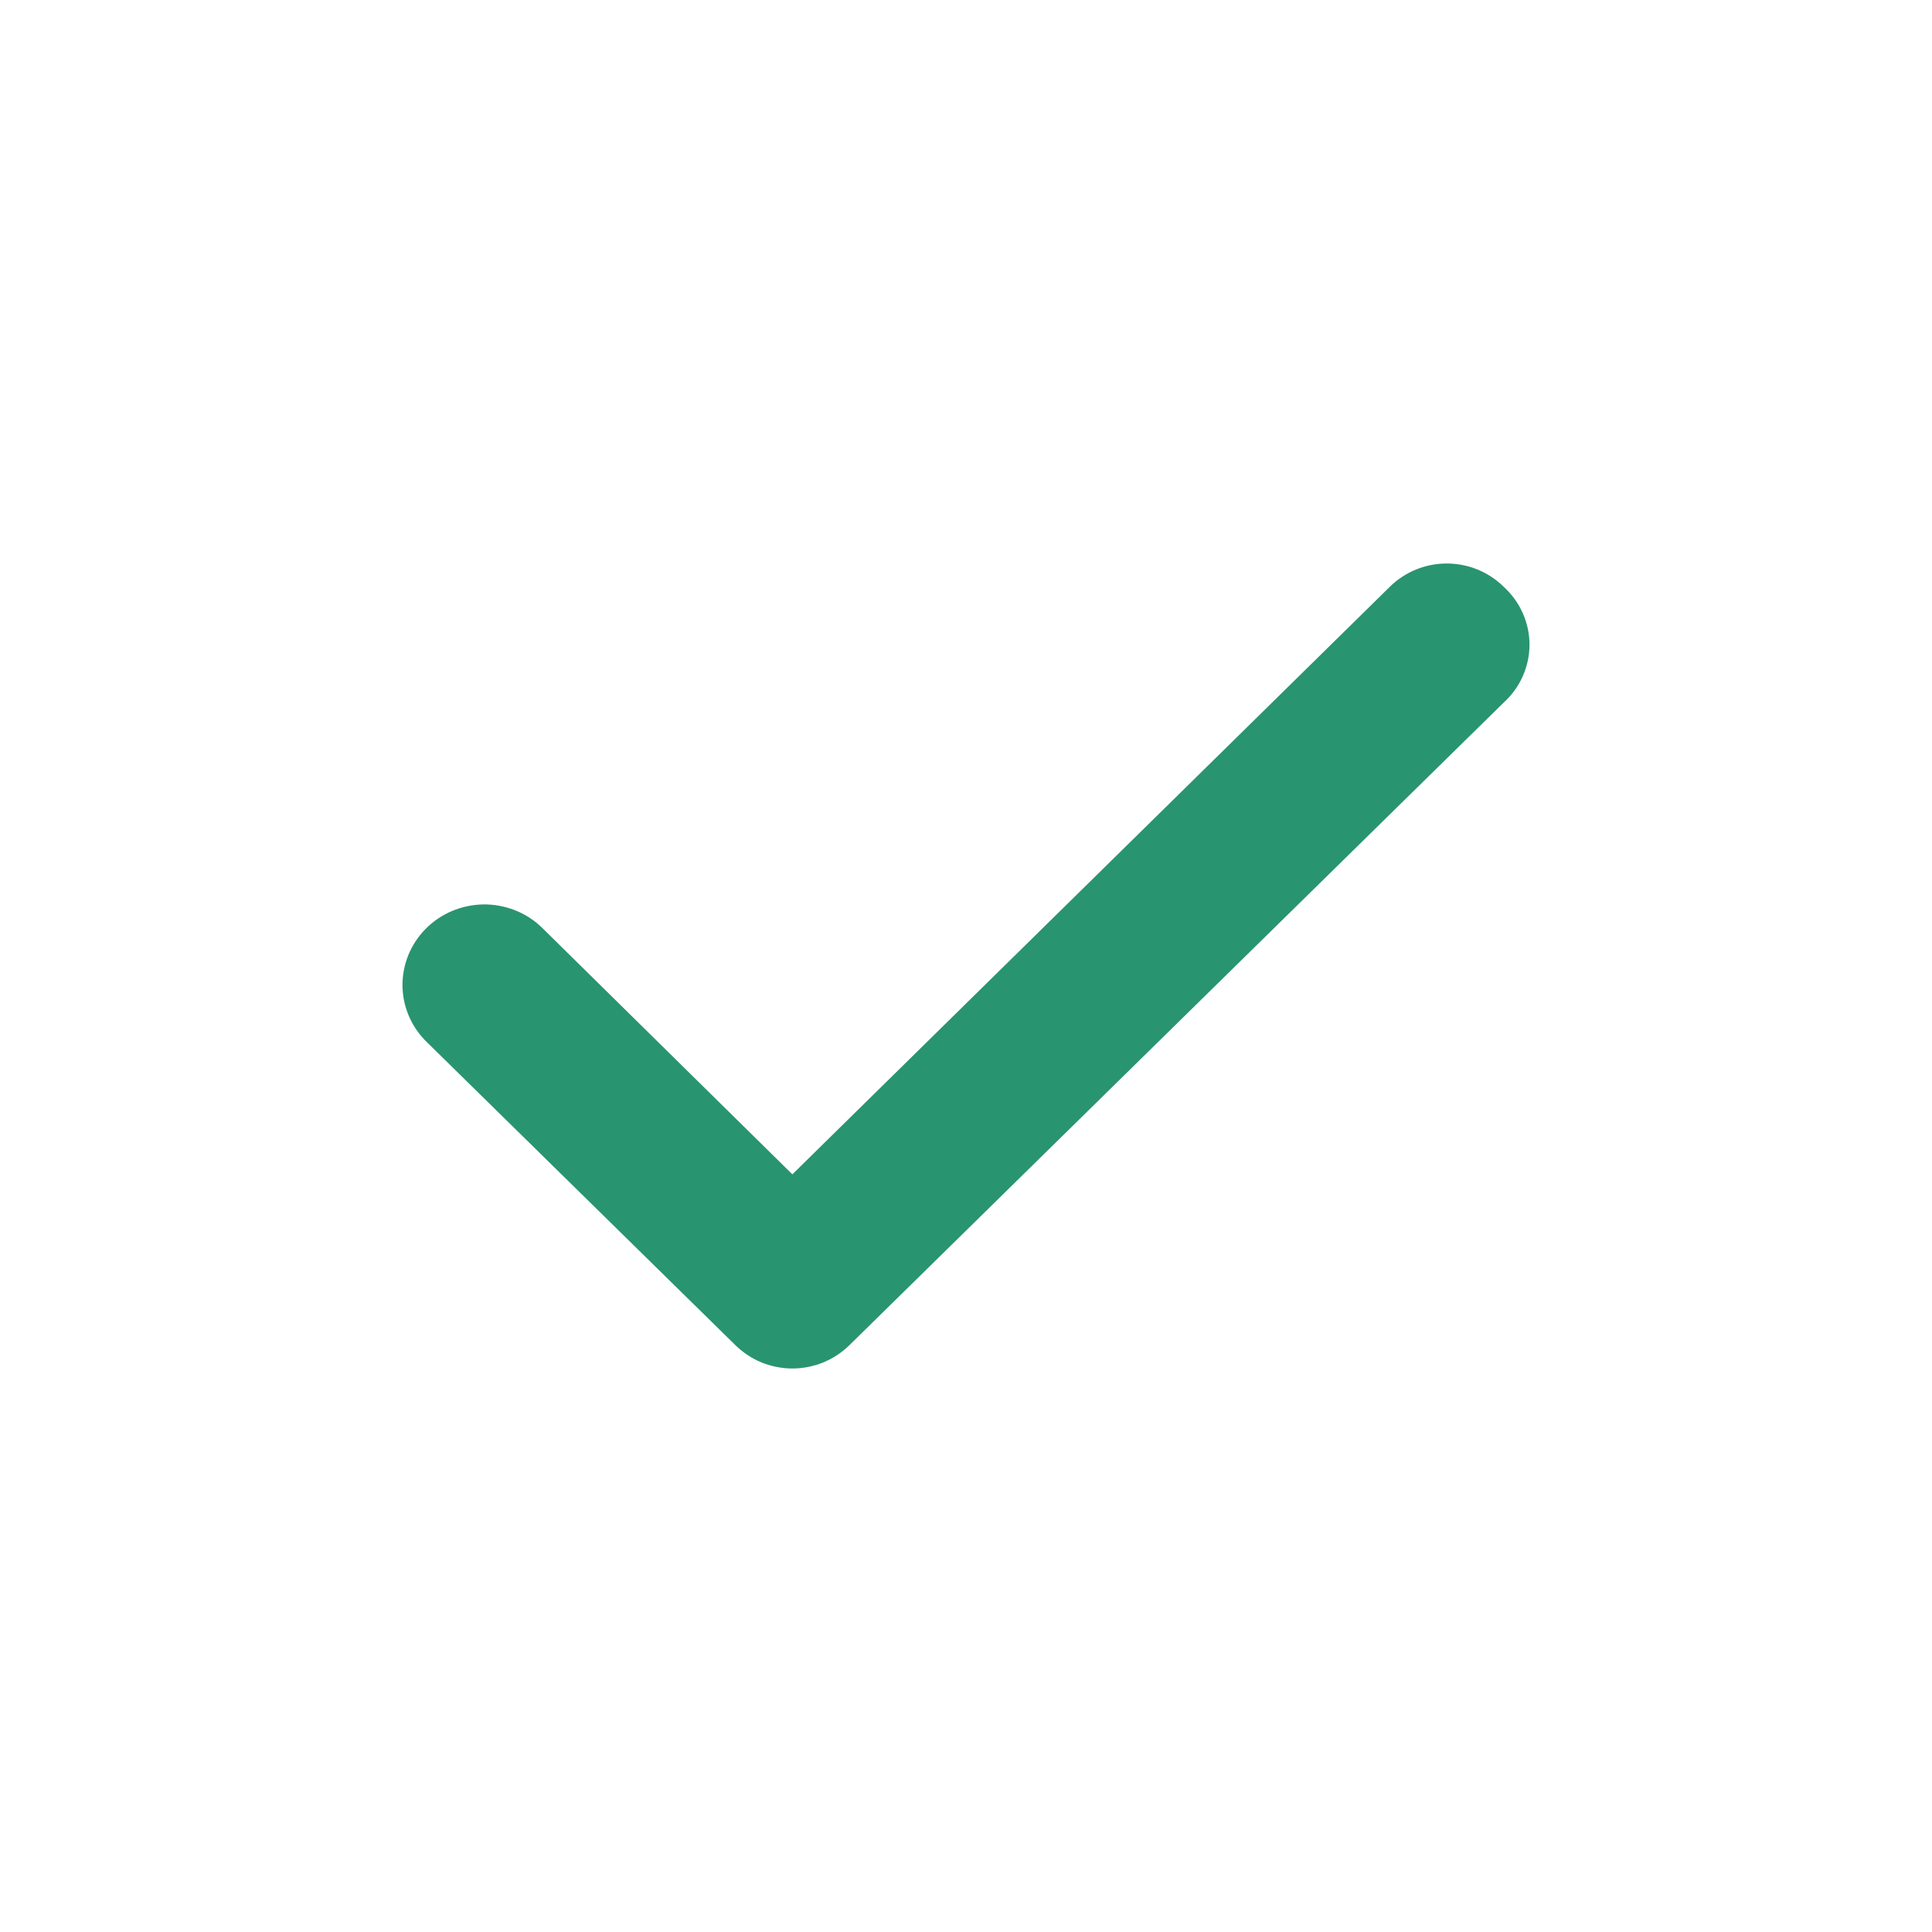 <svg width="24" height="24" viewBox="0 0 24 24" fill="none" xmlns="http://www.w3.org/2000/svg">
<path d="M18.679 7.289C18.587 7.198 18.477 7.125 18.355 7.075C18.234 7.026 18.104 7 17.972 7C17.84 7 17.71 7.026 17.589 7.075C17.468 7.125 17.357 7.198 17.265 7.289L9.843 14.588L6.725 11.516C6.629 11.425 6.516 11.353 6.391 11.305C6.267 11.257 6.134 11.233 6 11.235C5.867 11.238 5.735 11.266 5.612 11.318C5.49 11.37 5.379 11.446 5.286 11.54C5.193 11.635 5.12 11.746 5.071 11.868C5.022 11.99 4.998 12.121 5 12.252C5.002 12.383 5.031 12.513 5.084 12.633C5.138 12.754 5.215 12.863 5.311 12.954L9.136 16.711C9.229 16.802 9.339 16.875 9.46 16.925C9.582 16.974 9.712 17 9.843 17C9.975 17 10.105 16.974 10.226 16.925C10.348 16.875 10.458 16.802 10.551 16.711L18.679 8.728C18.78 8.636 18.861 8.525 18.916 8.401C18.971 8.277 19 8.144 19 8.008C19 7.873 18.971 7.74 18.916 7.616C18.861 7.492 18.78 7.381 18.679 7.289Z" fill="#299470"/>
</svg>
